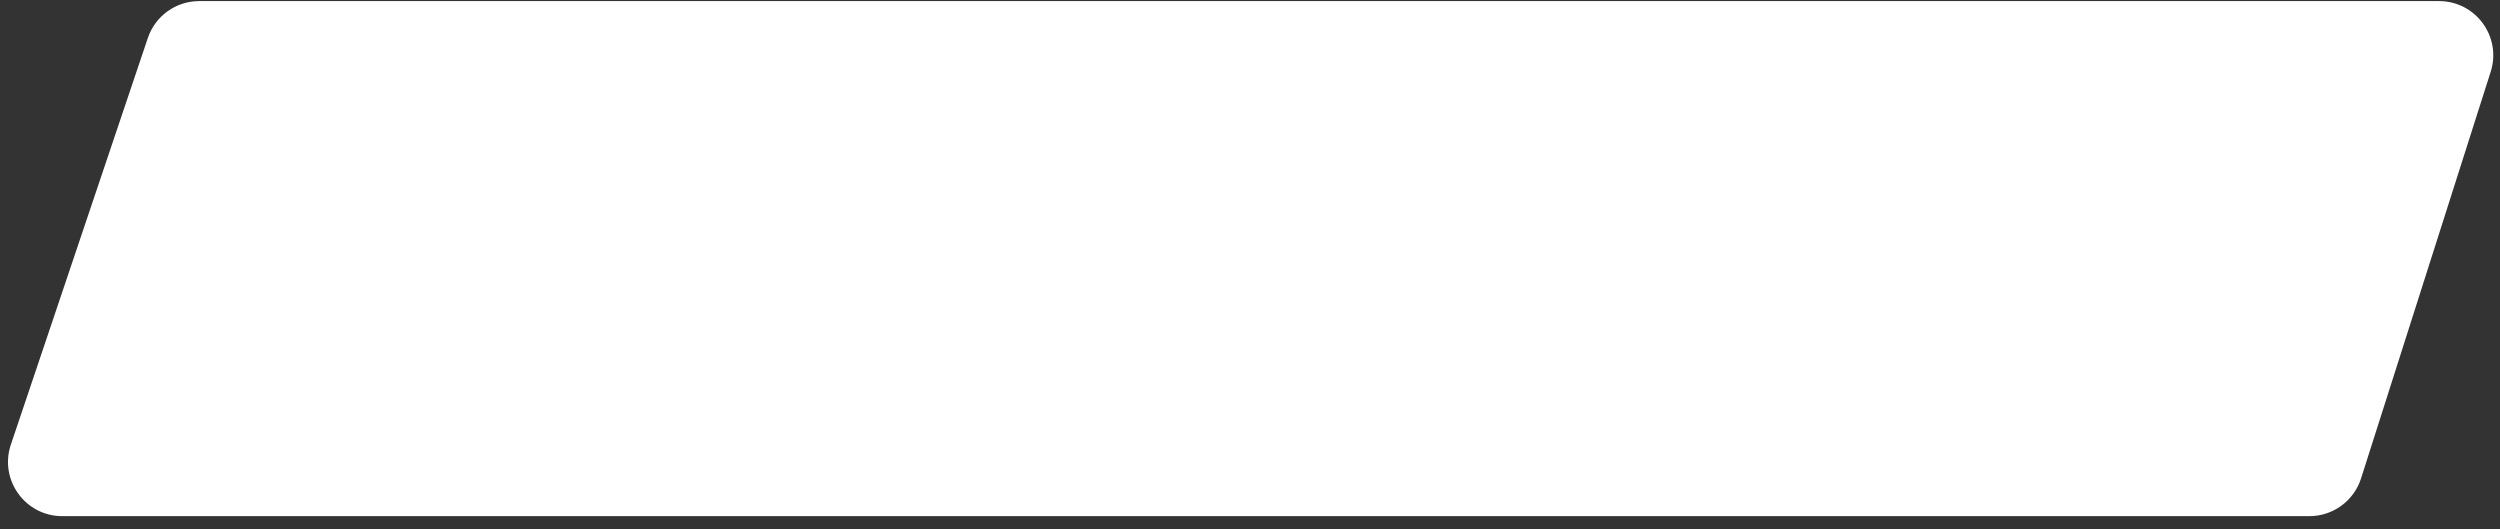 <?xml version="1.0" encoding="UTF-8"?> <svg xmlns="http://www.w3.org/2000/svg" width="189" height="40" viewBox="0 0 189 40" fill="none"><rect x="0" y="0" width="189" height="40" fill="#333333" stroke="none"/> <path d="M11.176 2.874C11.738 1.206 13.301 0.083 15.06 0.083H184.391C187.166 0.083 189.139 2.783 188.296 5.427L178.495 36.168C177.953 37.867 176.374 39.021 174.59 39.021H4.706C1.903 39.021 -0.073 36.271 0.821 33.614L11.176 2.874Z" fill="white"></path> </svg> 